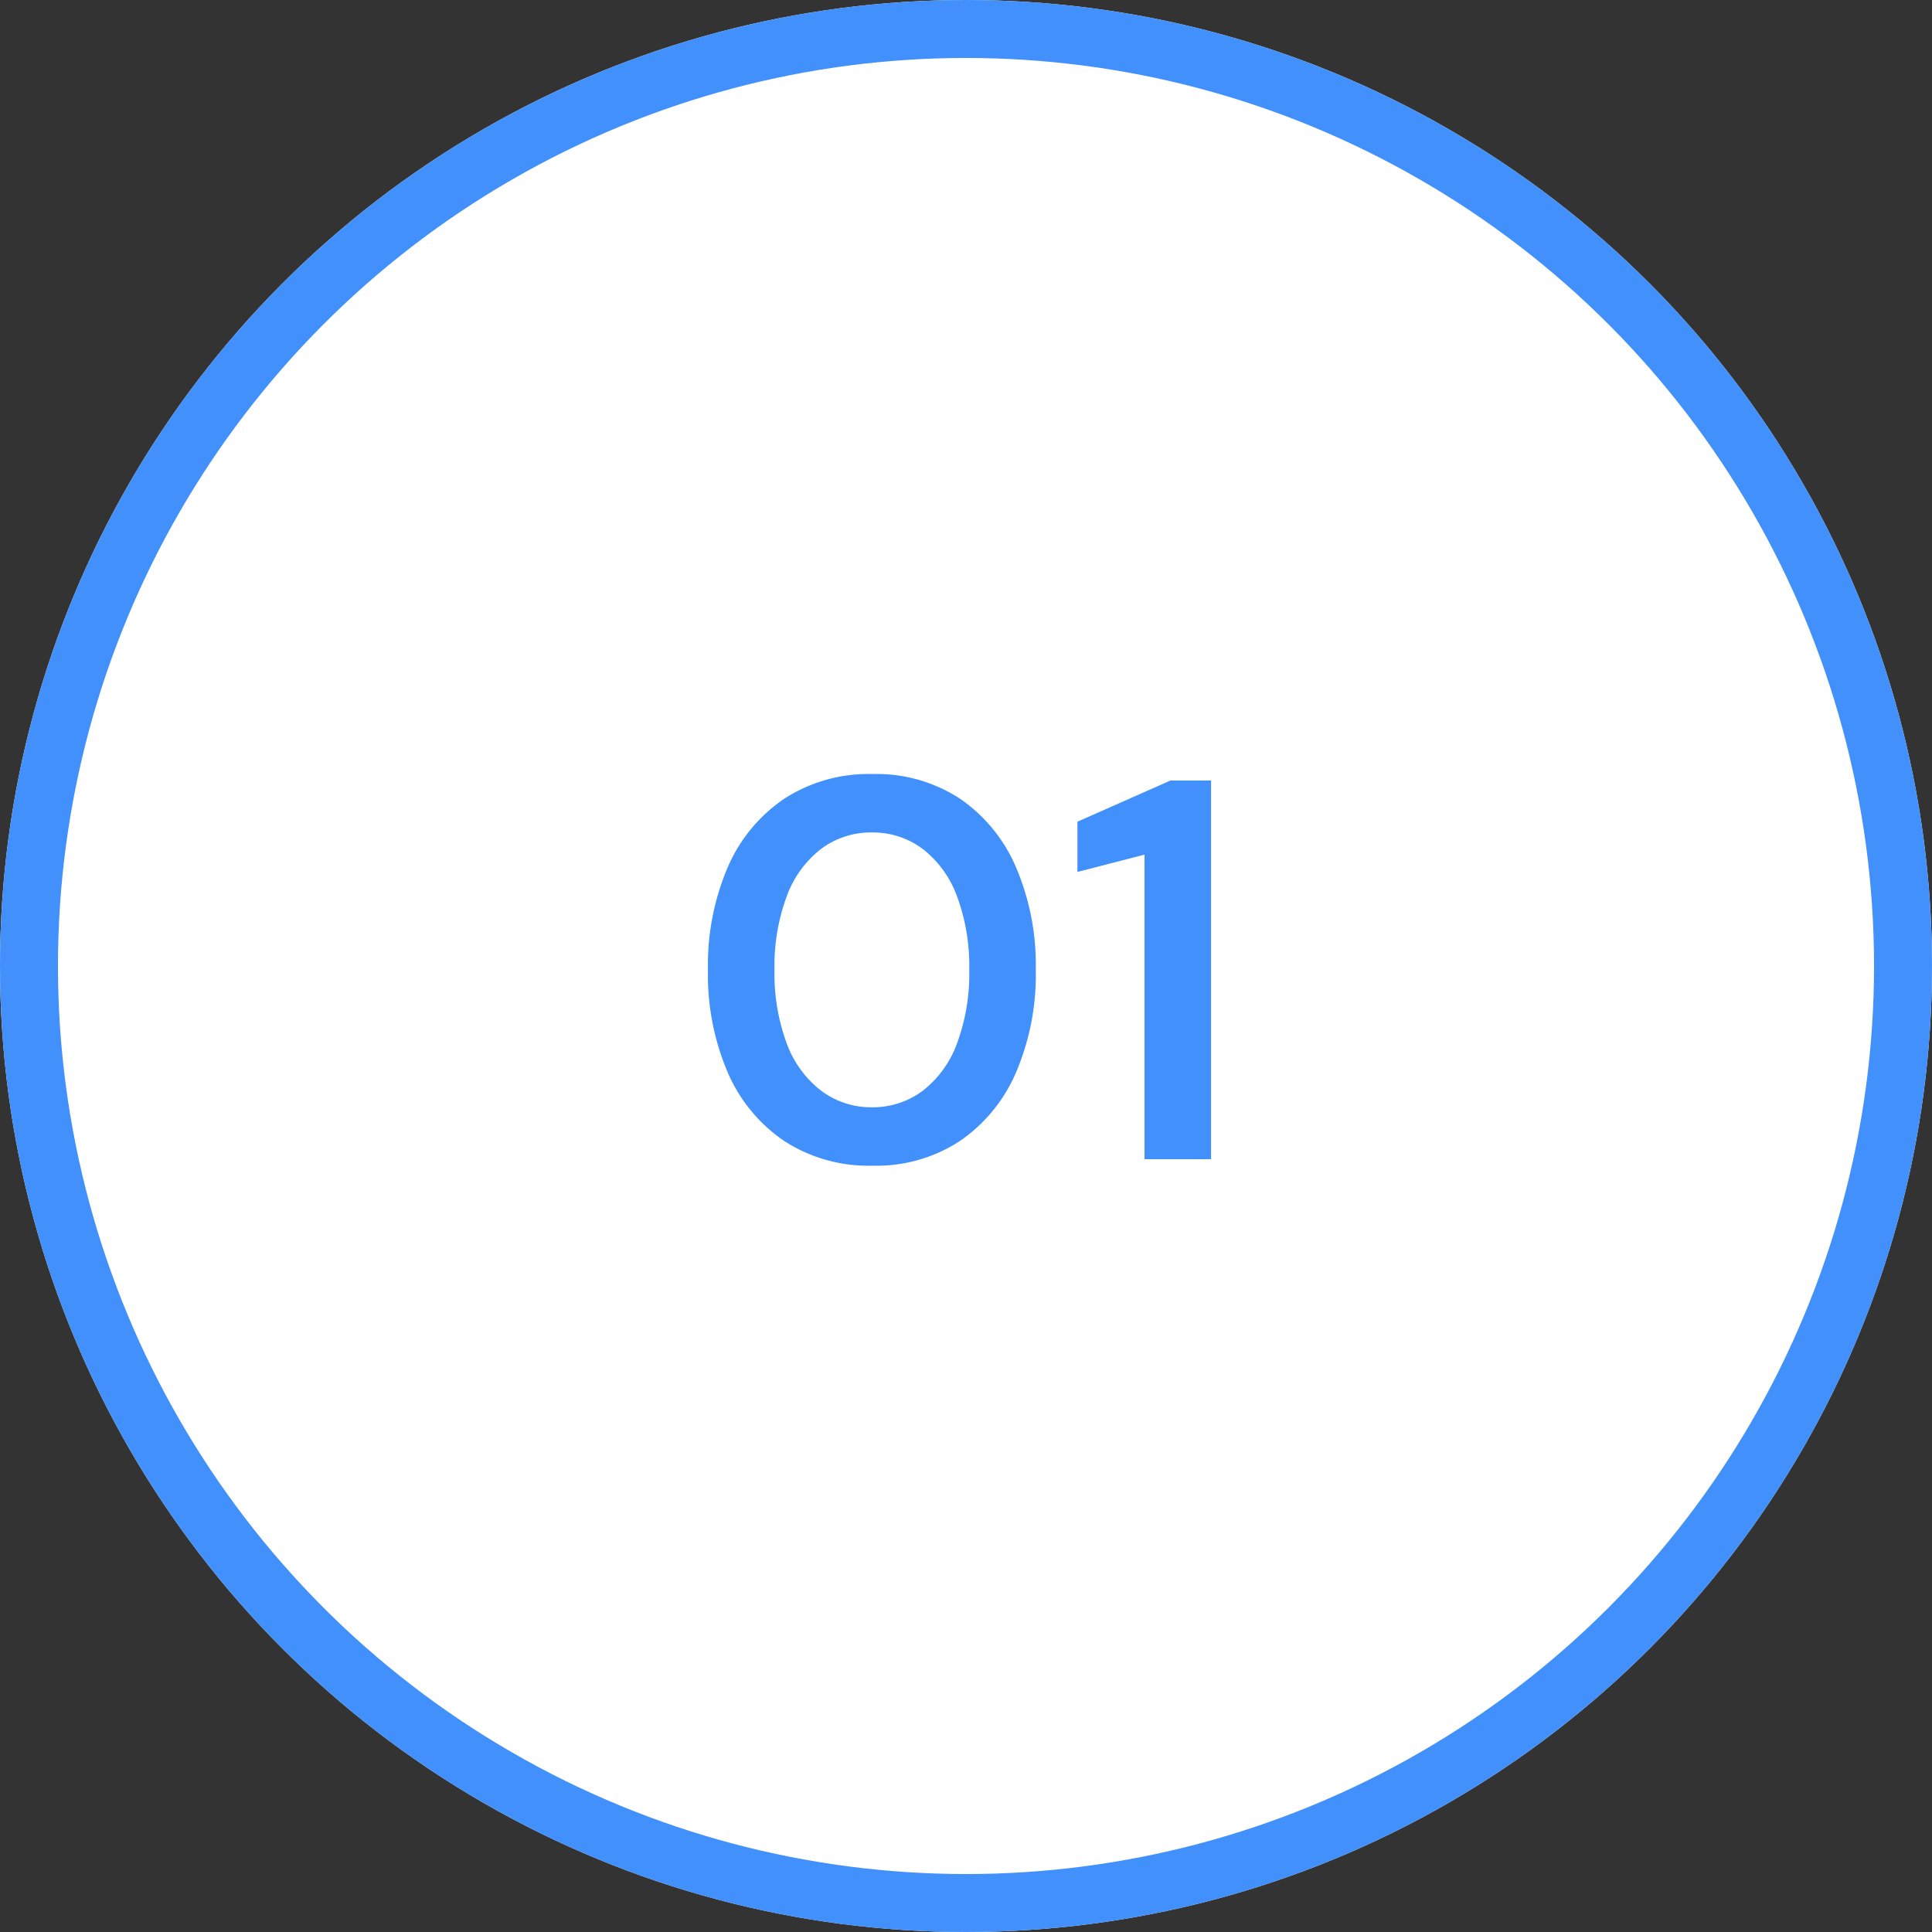 <svg xmlns="http://www.w3.org/2000/svg" width="50" height="50" viewBox="0 0 50 50">
  <rect x="0" y="0" width="50" height="50" fill="#333333" stroke="none"/>
  <g id="PP_1" data-name="PP 1" transform="translate(-9 -9)">
    <g id="Ellipse_788" data-name="Ellipse 788" transform="translate(9 9)" fill="#fff" stroke="#4190fb" stroke-width="1.5">
      <circle cx="25" cy="25" r="25" stroke="none"/>
      <circle cx="25" cy="25" r="24.25" fill="none"/>
    </g>
    <path id="Path_105720" data-name="Path 105720" d="M-2.422.168A4.008,4.008,0,0,1-4.7-.469,4.092,4.092,0,0,1-6.167-2.247,6.437,6.437,0,0,1-6.678-4.9a6.437,6.437,0,0,1,.511-2.653A4.092,4.092,0,0,1-4.7-9.331a4.008,4.008,0,0,1,2.282-.637,3.949,3.949,0,0,1,2.261.637A4.11,4.11,0,0,1,1.295-7.553,6.437,6.437,0,0,1,1.806-4.9a6.437,6.437,0,0,1-.511,2.653A4.11,4.11,0,0,1-.161-.469,3.949,3.949,0,0,1-2.422.168Zm-.014-1.512A2.147,2.147,0,0,0-1.12-1.771,2.727,2.727,0,0,0-.231-3,5.181,5.181,0,0,0,.084-4.9,5.181,5.181,0,0,0-.231-6.8,2.727,2.727,0,0,0-1.12-8.029a2.147,2.147,0,0,0-1.316-.427,2.147,2.147,0,0,0-1.316.427A2.727,2.727,0,0,0-4.641-6.8a5.181,5.181,0,0,0-.315,1.9A5.181,5.181,0,0,0-4.641-3a2.727,2.727,0,0,0,.889,1.225A2.147,2.147,0,0,0-2.436-1.344ZM4.62,0V-7.882l-1.736.448v-1.3L5.292-9.8h1.05V0Z" transform="translate(34 39)" fill="#4190fb"/>
  </g>
</svg>
